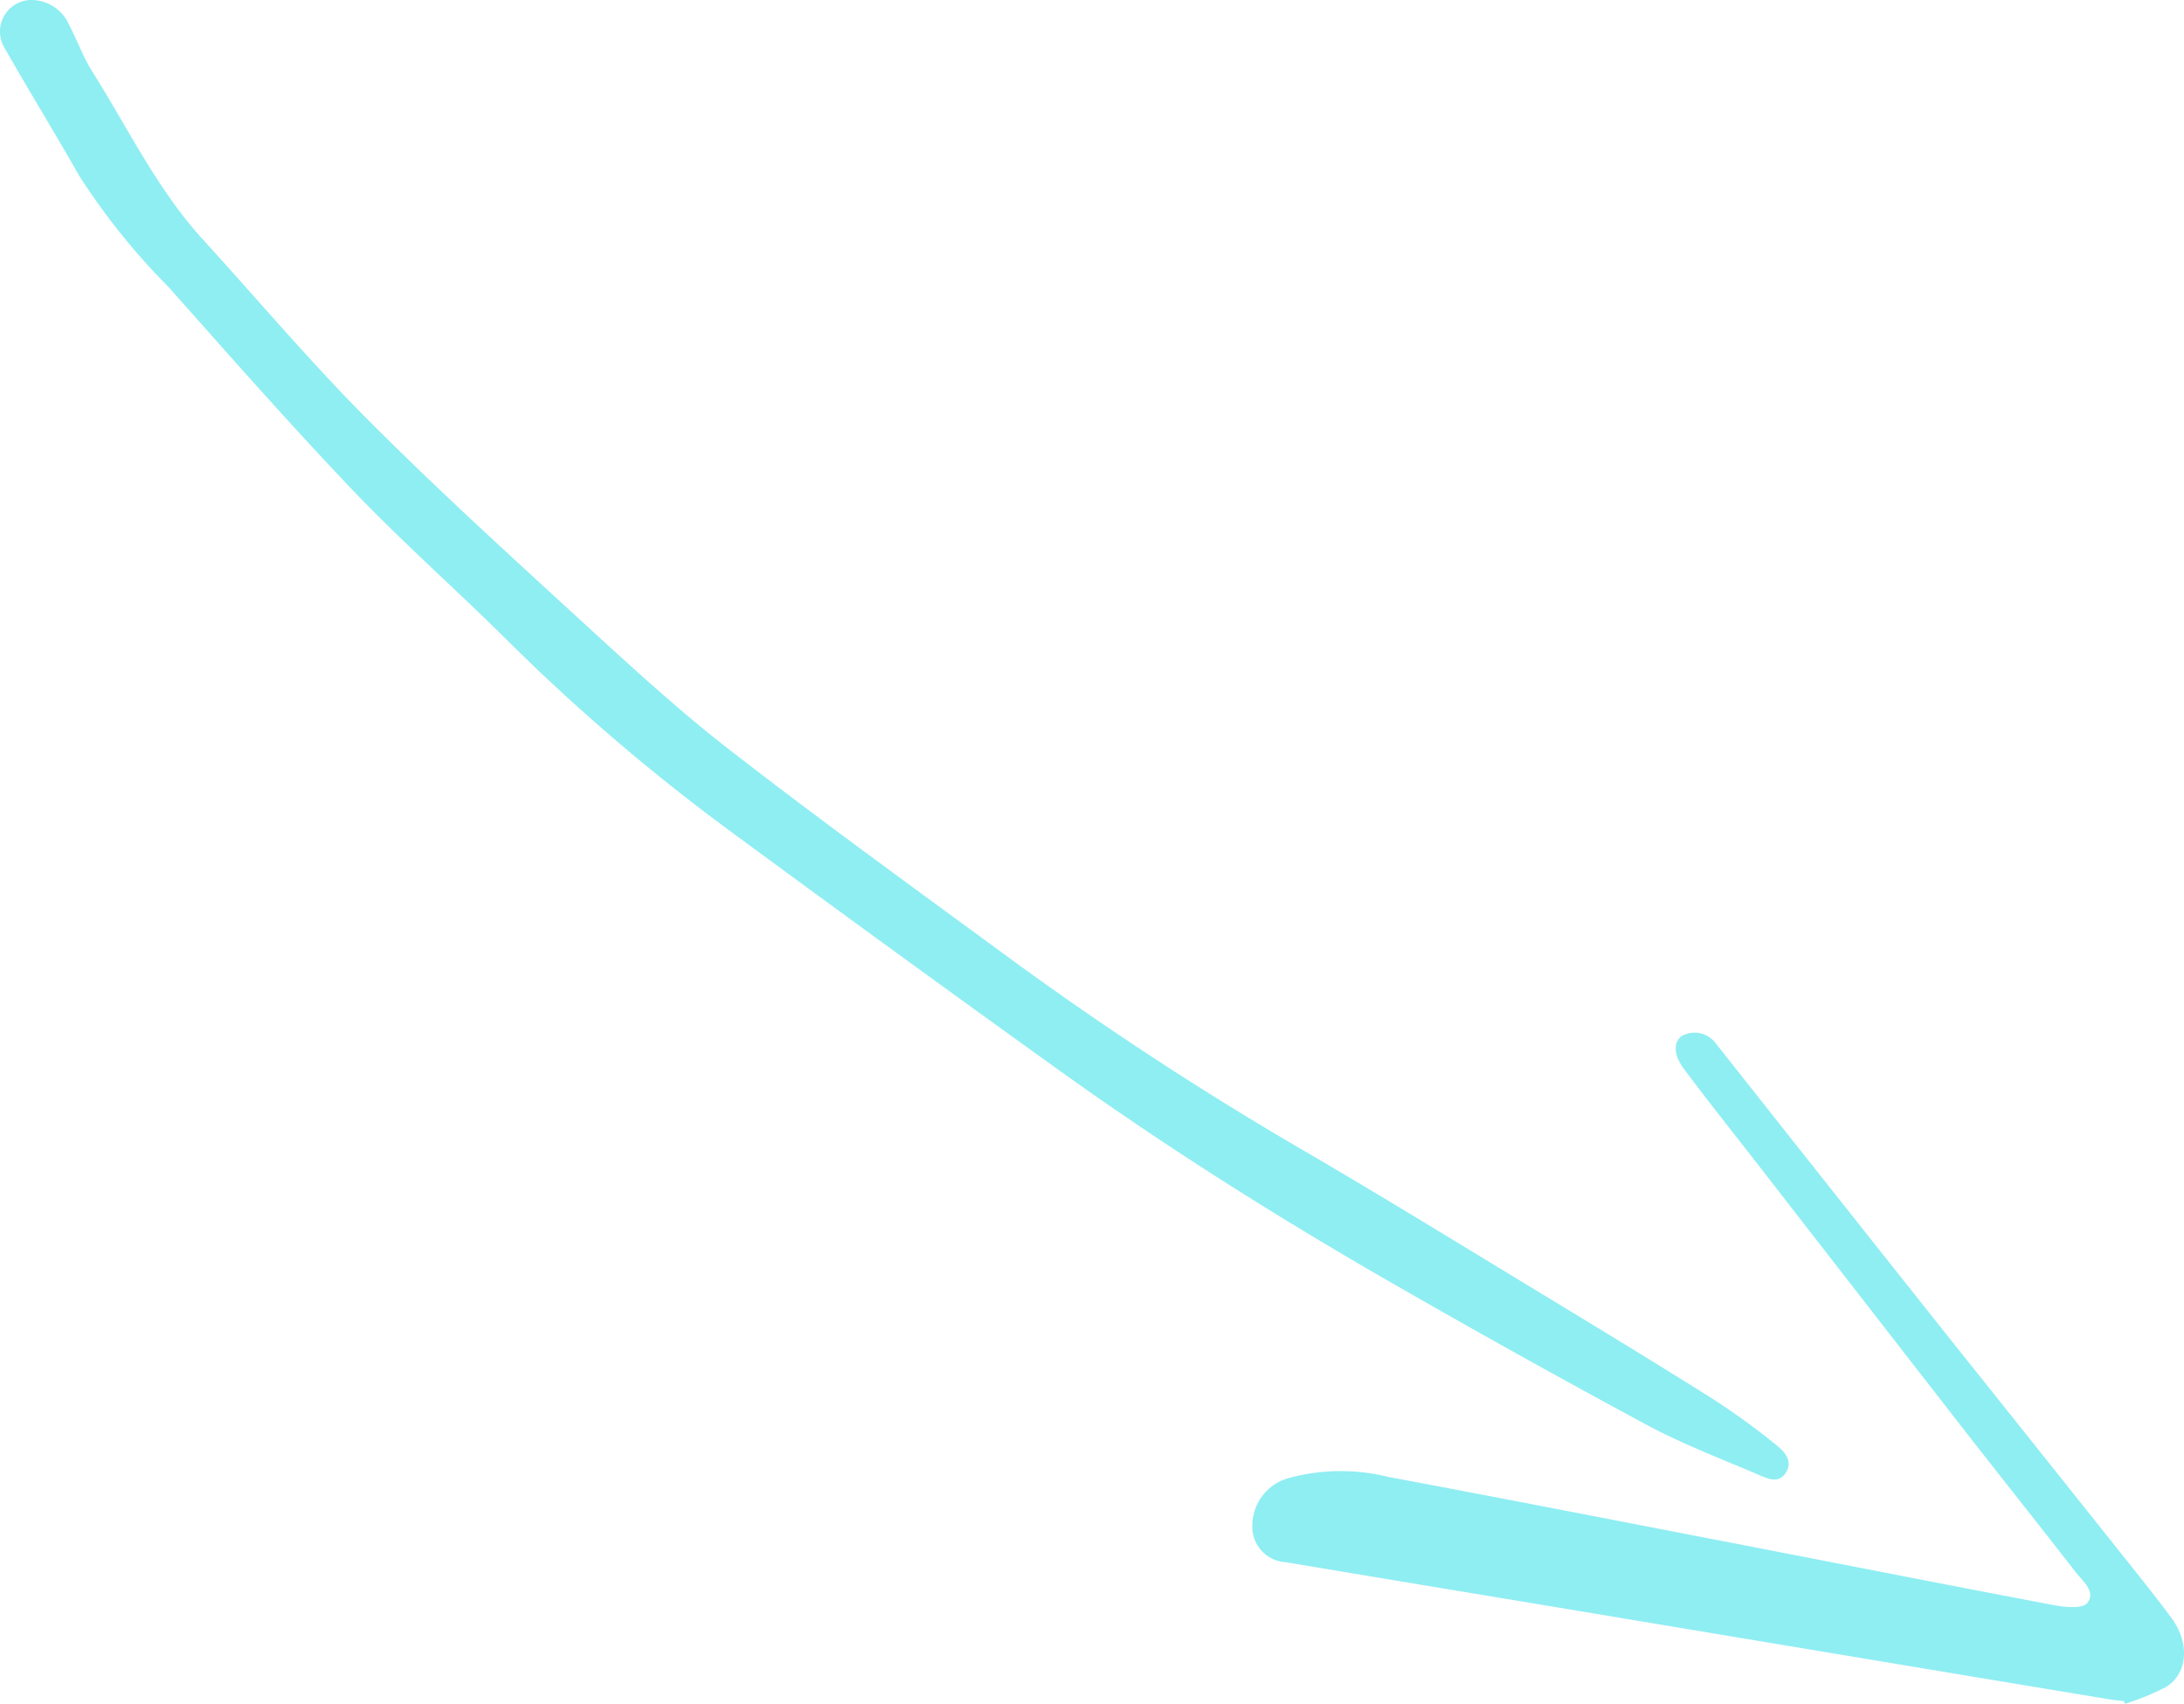 <svg id="Group_2125" data-name="Group 2125" xmlns="http://www.w3.org/2000/svg" width="111.543" height="86.992" viewBox="0 0 111.543 86.992">
  <path id="Path_79980" data-name="Path 79980" d="M1.537,0A1.612,1.612,0,0,0,.2,2.391C1.455,4.6,2.788,6.758,4.039,8.964a34.425,34.425,0,0,0,4.577,5.7c3.108,3.495,6.2,7.011,9.425,10.392,2.571,2.689,5.377,5.152,8.012,7.782a102.1,102.1,0,0,0,11.638,9.891q8.095,5.957,16.262,11.819C59.4,58.461,65.07,62.044,70.881,65.389q6.533,3.759,13.169,7.335c1.817.979,3.76,1.723,5.663,2.531.482.205,1.112.564,1.508-.081.374-.612-.122-1.094-.545-1.429a36.352,36.352,0,0,0-3.15-2.286c-2.854-1.8-5.738-3.55-8.623-5.3-4.159-2.521-8.3-5.071-12.5-7.517a170.512,170.512,0,0,1-15.052-9.874c-4.729-3.468-9.481-6.906-14.112-10.5C34.575,36.2,32.09,33.9,29.6,31.622c-3.653-3.351-7.324-6.691-10.82-10.2-2.935-2.945-5.627-6.135-8.433-9.211C8.006,9.636,6.512,6.5,4.682,3.6,4.226,2.87,3.936,2.042,3.536,1.28A2.117,2.117,0,0,0,1.537,0Z" transform="translate(0 0)" fill="#8feef2"/>
  <path id="Path_79981" data-name="Path 79981" d="M44.573,34.282a12.877,12.877,0,0,0,2.094-.858c1.122-.7,1.213-2.255.27-3.529-.692-.936-1.418-1.845-2.143-2.756q-4.524-5.678-9.055-11.35Q29.81,8.329,23.9.855c-.058-.074-.115-.145-.177-.216A1.353,1.353,0,0,0,21.936.184c-.433.3-.44.951.11,1.689,1.184,1.585,2.419,3.132,3.633,4.694Q31.053,13.487,36.43,20.4c1.858,2.384,3.748,4.746,5.6,7.138.363.47,1.08,1.019.608,1.6-.244.3-1.125.217-1.682.111-5.512-1.042-11.014-2.128-16.521-3.194C18.606,24.932,12.782,23.79,6.947,22.7a10.089,10.089,0,0,0-5.043.044A2.522,2.522,0,0,0,0,25.128a1.814,1.814,0,0,0,1.728,1.929q5.923.99,11.849,1.97,10.367,1.728,20.734,3.456,4.752.793,9.506,1.579c.229.037.461.055.692.082Z" transform="translate(63.961 52.71)" fill="#8feef2"/>
</svg>